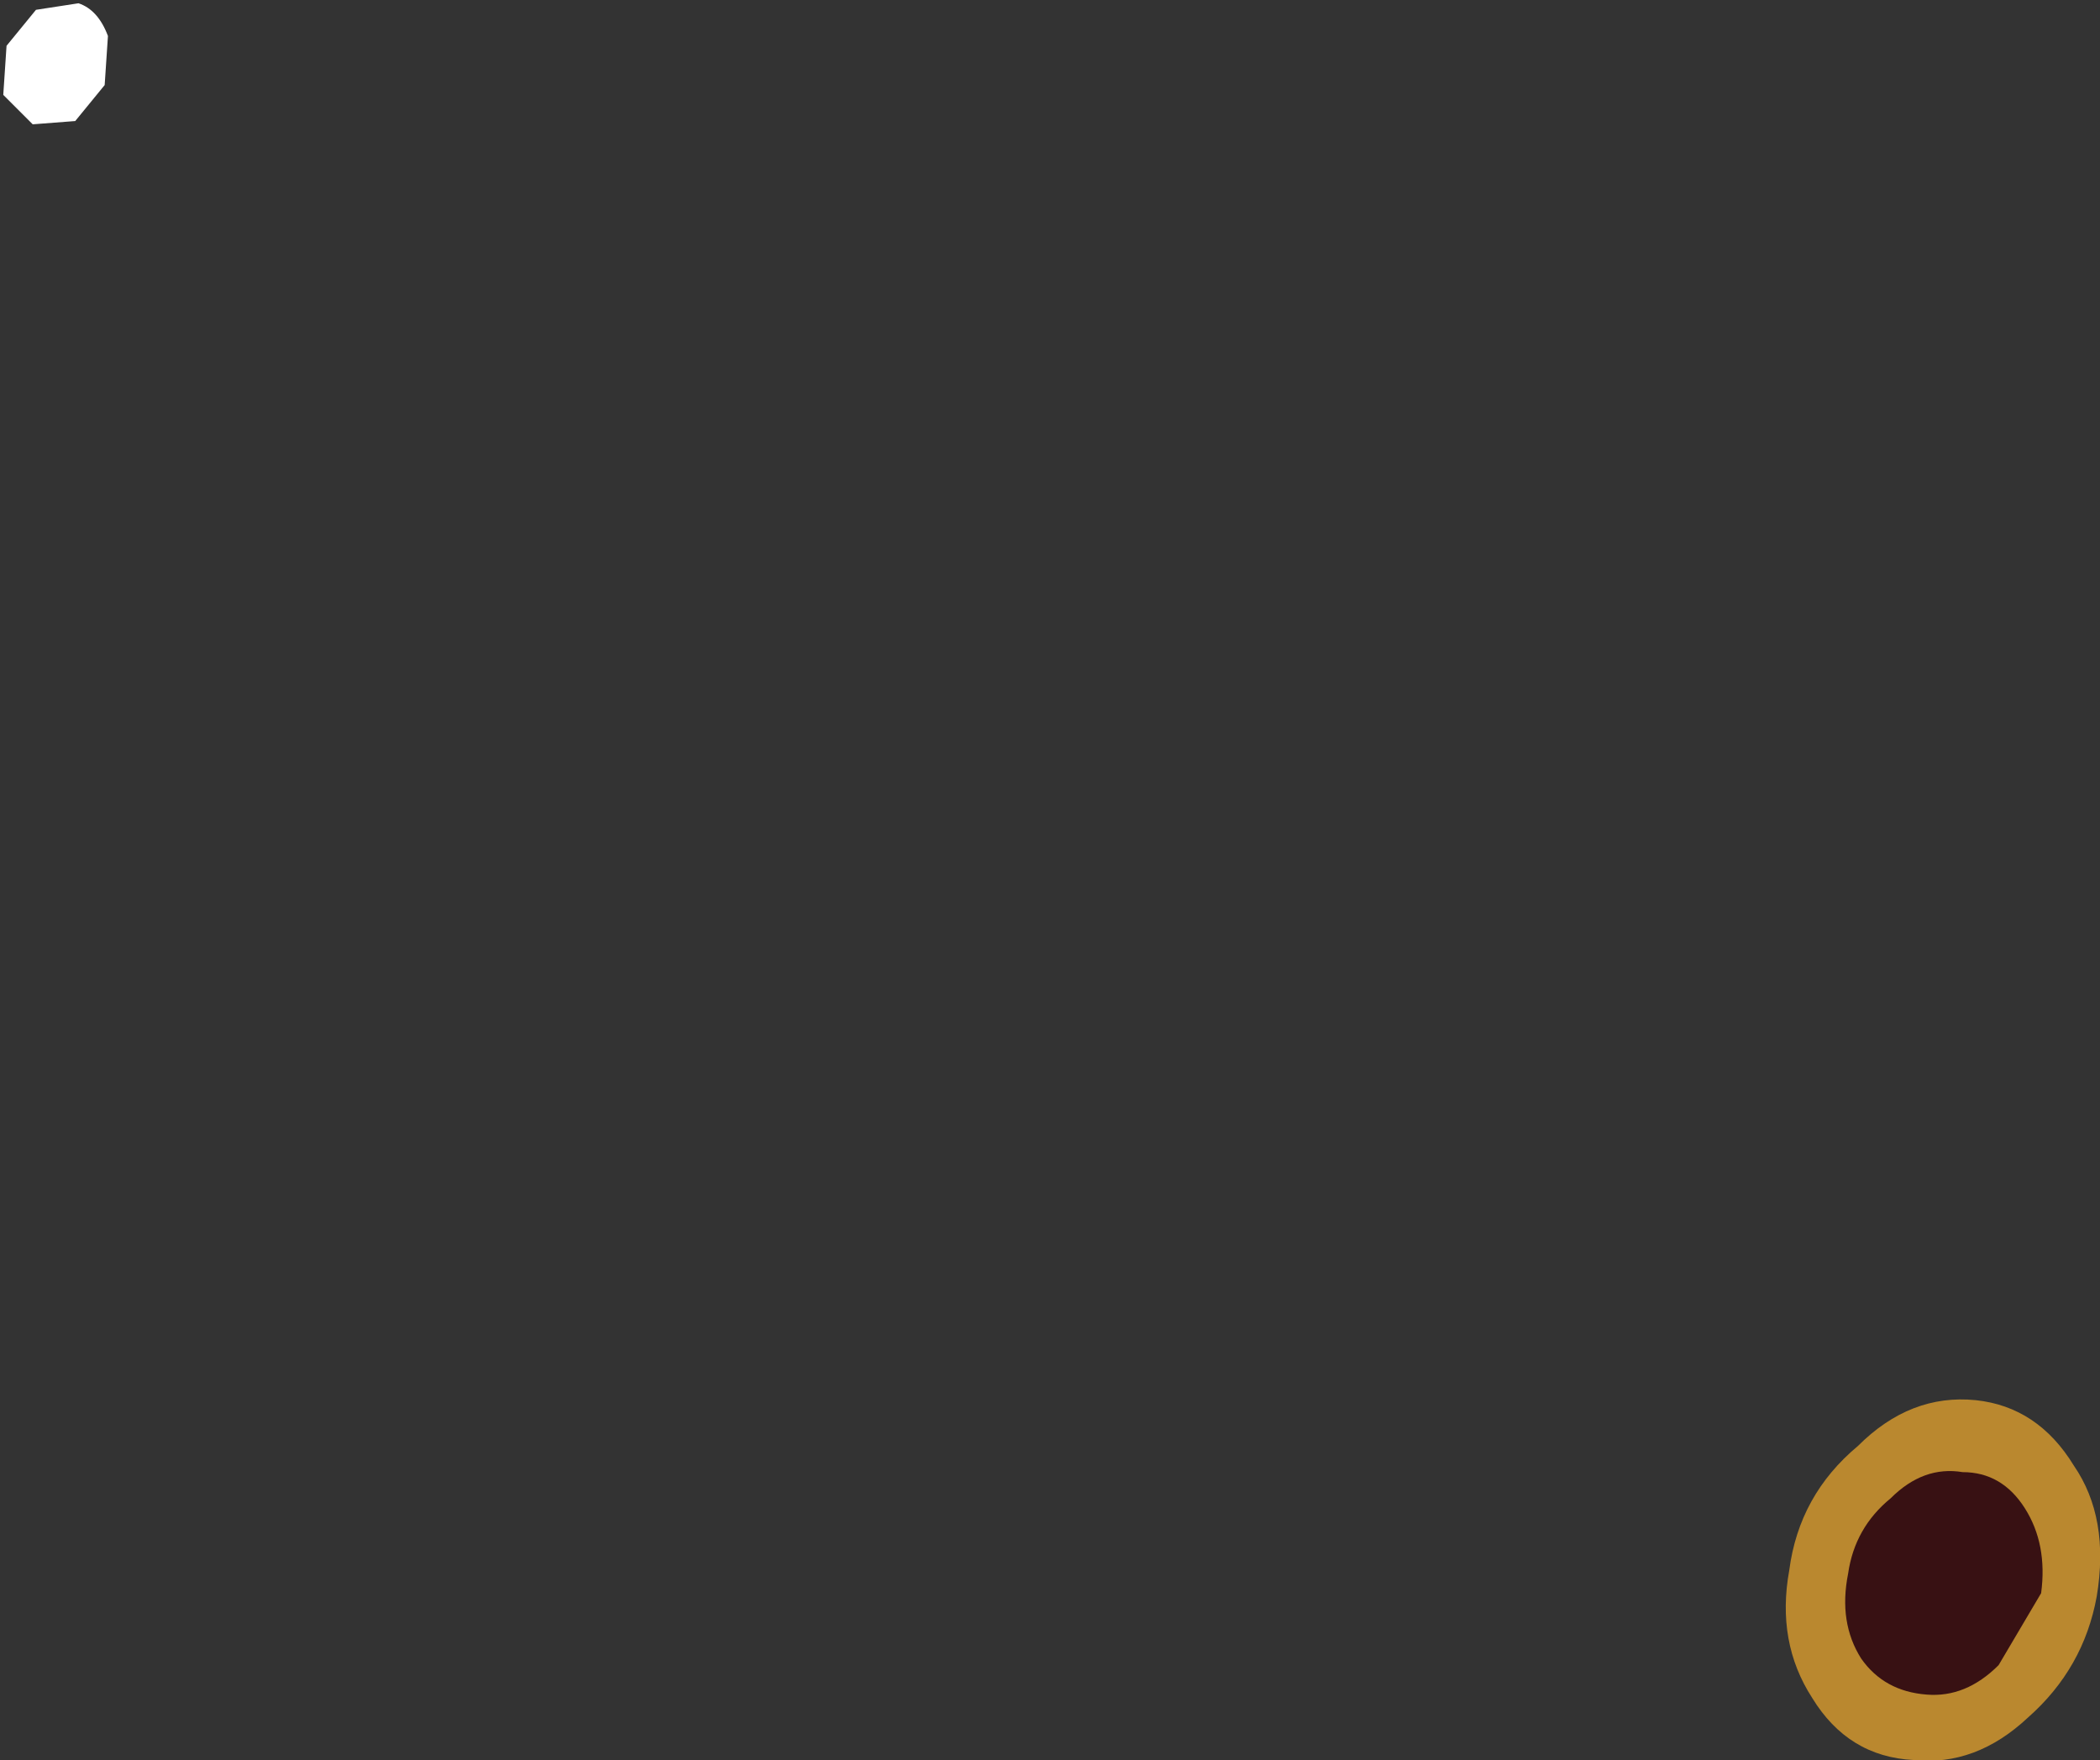 <?xml version="1.0" encoding="UTF-8" standalone="no"?>
<svg xmlns:xlink="http://www.w3.org/1999/xlink" height="26.9px" width="32.1px" xmlns="http://www.w3.org/2000/svg">
  <rect width="100%" height="100%" fill="#333333" stroke="none"/>
  <g transform="matrix(1.0, 0.0, 0.0, 1.0, 6.7, -8.0)">
    <path d="M20.65 32.0 Q20.8 30.85 21.7 30.1 22.5 29.3 23.5 29.4 24.45 29.5 25.0 30.4 25.55 31.2 25.35 32.4 25.15 33.5 24.3 34.25 23.5 35.0 22.55 34.9 21.55 34.85 21.0 33.95 20.45 33.1 20.65 32.0" fill="#ba882f" fill-rule="evenodd" stroke="none"/>
    <path d="M21.55 32.05 Q21.65 31.35 22.2 30.9 22.7 30.4 23.3 30.5 23.9 30.5 24.25 31.05 24.6 31.6 24.5 32.35 L23.85 33.45 Q23.35 33.95 22.75 33.9 22.1 33.85 21.75 33.35 21.4 32.8 21.55 32.05" fill="#381113" fill-rule="evenodd" stroke="none"/>
    <path d="M-5.5 8.05 Q-5.2 8.15 -5.05 8.55 L-5.1 9.3 -5.55 9.85 -6.2 9.9 -6.65 9.45 -6.6 8.7 -6.15 8.15 -5.5 8.05" fill="#ffffff" fill-rule="evenodd" stroke="none"/>
  </g>
</svg>
